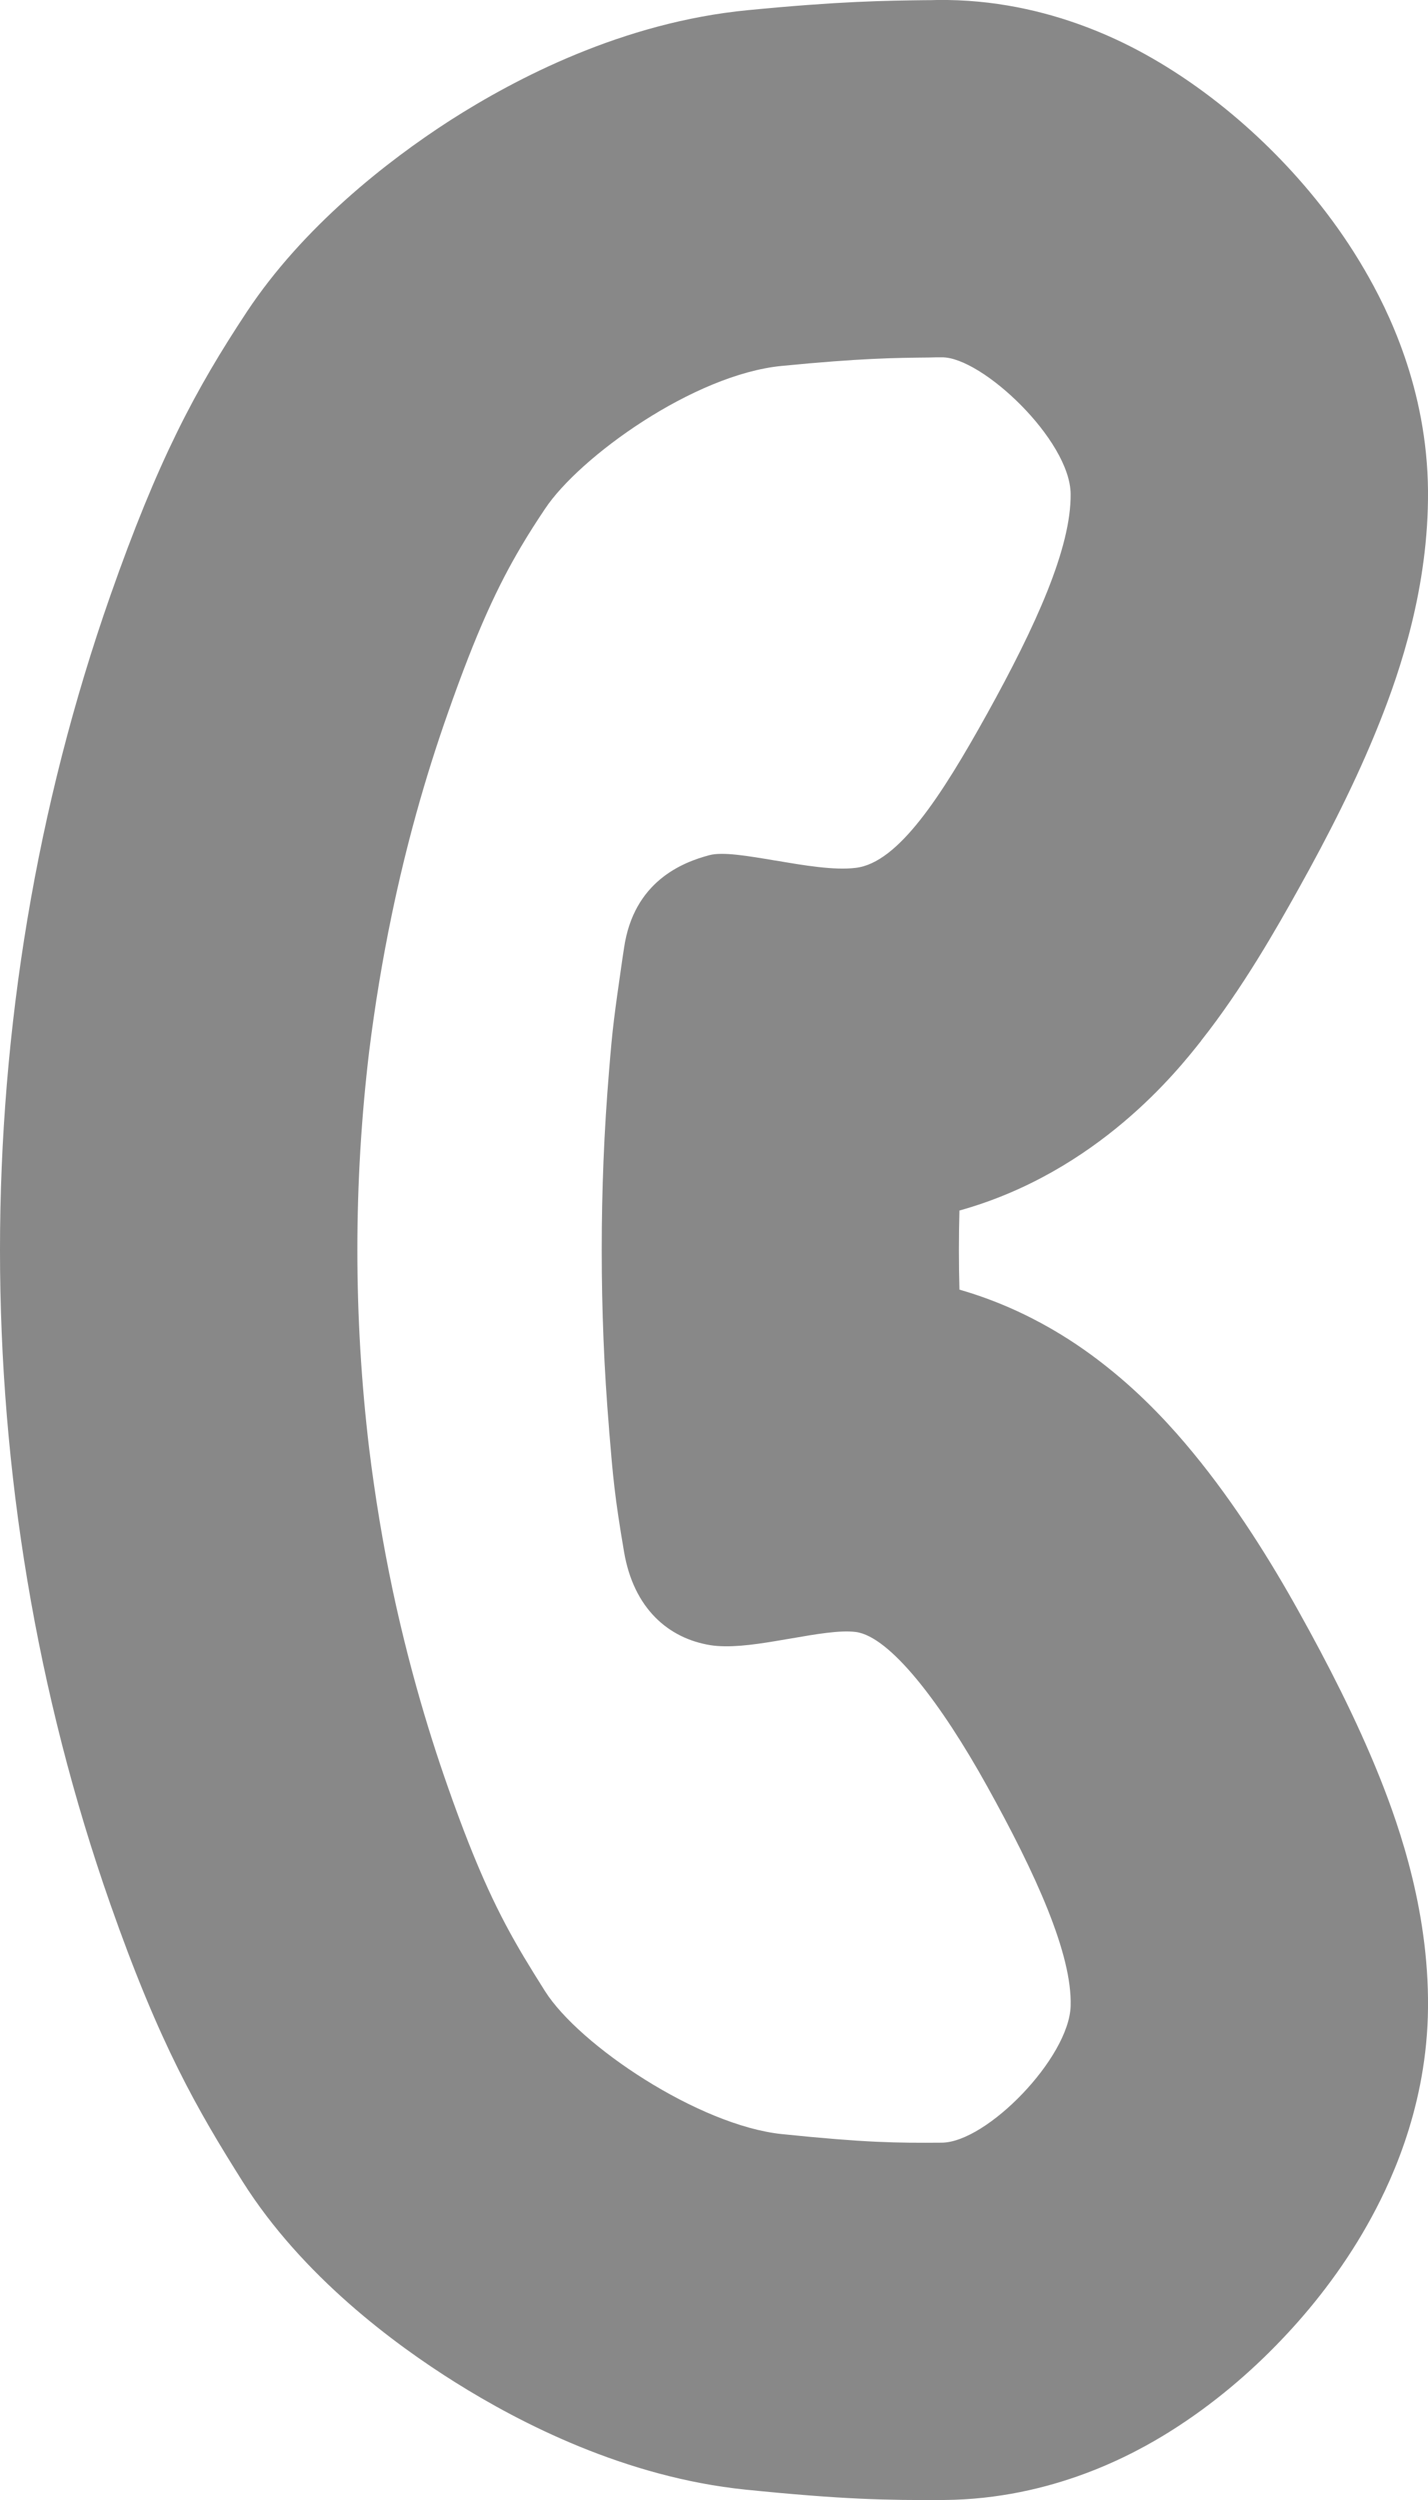 <?xml version="1.0" encoding="UTF-8"?> <svg xmlns="http://www.w3.org/2000/svg" width="8" height="14" viewBox="0 0 8 14" fill="none"><path fill-rule="evenodd" clip-rule="evenodd" d="M4.345 9.19C4.375 9.185 4.405 9.18 4.434 9.175C4.573 9.151 4.704 9.128 4.794 9.139C4.988 9.164 5.276 9.545 5.529 10.001C5.804 10.496 6.007 10.944 5.998 11.234C5.989 11.524 5.529 11.997 5.276 11.999C5.022 12.001 4.848 11.999 4.381 11.951C3.915 11.903 3.245 11.454 3.053 11.15C3.011 11.084 2.973 11.022 2.935 10.959C2.798 10.729 2.676 10.484 2.507 10.001C2.382 9.645 2.28 9.28 2.201 8.91C2.145 8.646 2.101 8.379 2.068 8.111C2.024 7.742 2.002 7.371 2.002 7C2.002 6.629 2.024 6.257 2.068 5.889C2.1 5.632 2.142 5.376 2.195 5.122C2.274 4.741 2.378 4.365 2.507 3.999C2.671 3.531 2.79 3.279 2.921 3.058C2.963 2.987 3.006 2.92 3.053 2.85C3.245 2.56 3.887 2.096 4.381 2.049C4.822 2.006 5.01 2.004 5.206 2.002C5.229 2.001 5.252 2.001 5.276 2.001C5.5 1.998 5.995 2.464 5.998 2.766C6.001 3.068 5.804 3.503 5.529 3.999C5.276 4.454 5.034 4.832 4.794 4.86C4.673 4.875 4.503 4.846 4.345 4.819L4.343 4.819C4.189 4.793 4.048 4.769 3.974 4.789C3.823 4.829 3.55 4.936 3.496 5.309C3.493 5.327 3.491 5.344 3.488 5.361C3.441 5.689 3.432 5.748 3.412 5.999C3.384 6.334 3.371 6.667 3.371 7C3.371 7.333 3.384 7.666 3.412 8L3.413 8.016C3.434 8.269 3.443 8.379 3.496 8.69C3.55 9.008 3.745 9.175 3.98 9.213C4.082 9.229 4.214 9.212 4.345 9.19ZM5.375 6.779C6.15 6.563 6.599 5.993 6.728 5.83L6.729 5.828C6.96 5.536 7.15 5.202 7.279 4.97C7.434 4.692 7.598 4.374 7.727 4.05C7.843 3.76 8.004 3.288 8 2.748C7.995 2.176 7.776 1.736 7.644 1.51C7.493 1.25 7.312 1.032 7.144 0.862C6.976 0.692 6.769 0.518 6.532 0.372C6.369 0.272 5.891 -0.009 5.248 0C5.226 0.001 5.203 0.001 5.181 0.001C4.961 0.004 4.713 0.006 4.189 0.057C3.487 0.125 2.888 0.44 2.522 0.674C2.165 0.904 1.697 1.272 1.383 1.746C1.094 2.183 0.885 2.575 0.618 3.336C0.204 4.516 4.27173e-05 5.761 6.70178e-09 7C-4.27039e-05 8.238 0.204 9.483 0.618 10.663C0.893 11.447 1.104 11.812 1.36 12.218C1.693 12.745 2.207 13.126 2.552 13.342C2.914 13.569 3.503 13.873 4.177 13.942C4.72 13.997 4.967 14.002 5.289 14C5.899 13.995 6.355 13.741 6.552 13.618C6.8 13.463 7.01 13.28 7.176 13.106C7.344 12.931 7.516 12.714 7.658 12.463C7.782 12.244 7.982 11.83 7.999 11.296C8.016 10.728 7.84 10.23 7.729 9.952C7.599 9.628 7.434 9.308 7.279 9.03C7.12 8.743 6.918 8.42 6.685 8.137C6.571 7.998 6.409 7.819 6.202 7.655C6.064 7.545 5.78 7.338 5.375 7.222C5.371 7.074 5.371 6.927 5.375 6.779Z" fill="#888888"></path></svg> 